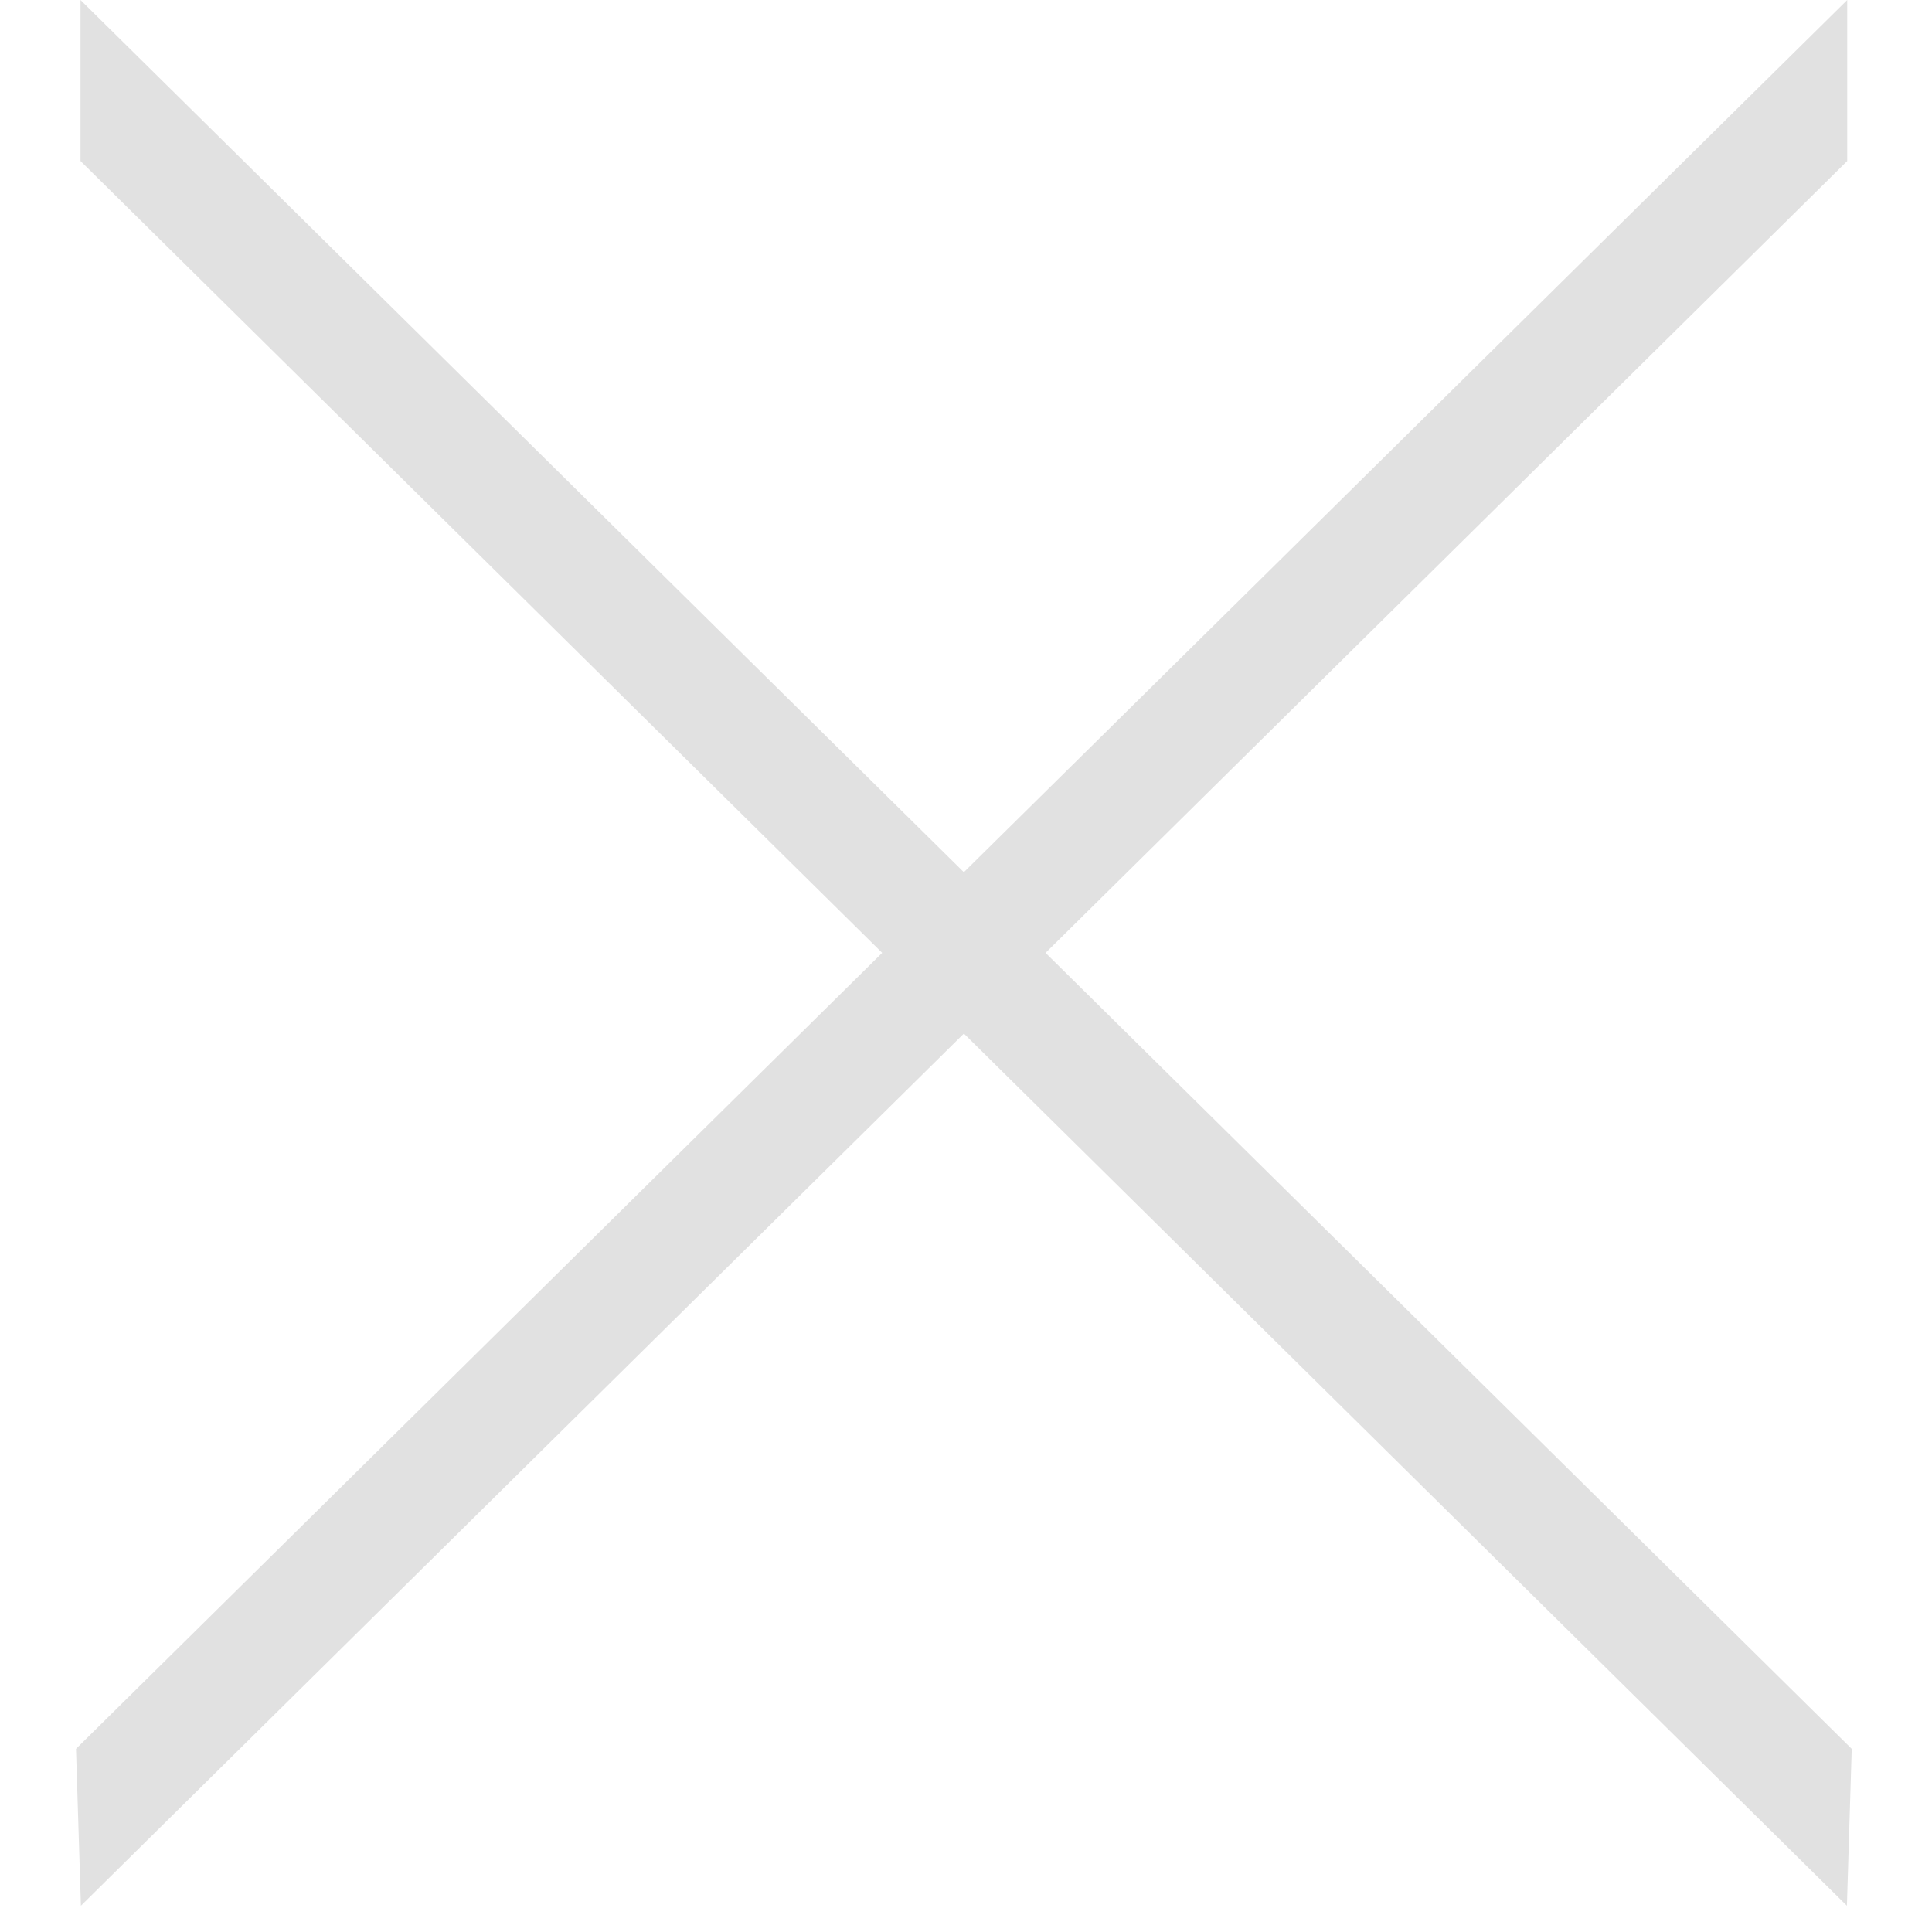 <?xml version="1.0" encoding="UTF-8"?> <svg xmlns="http://www.w3.org/2000/svg" width="24" height="24" viewBox="0 0 24 24" fill="none"><path d="M1 2L22.943 23.674L23.003 21.725L1 -0L1 2Z" fill="#E1E1E1"></path><path d="M22.947 2L1.005 23.674L0.944 21.725L22.947 -0L22.947 2Z" fill="#E1E1E1"></path></svg> 